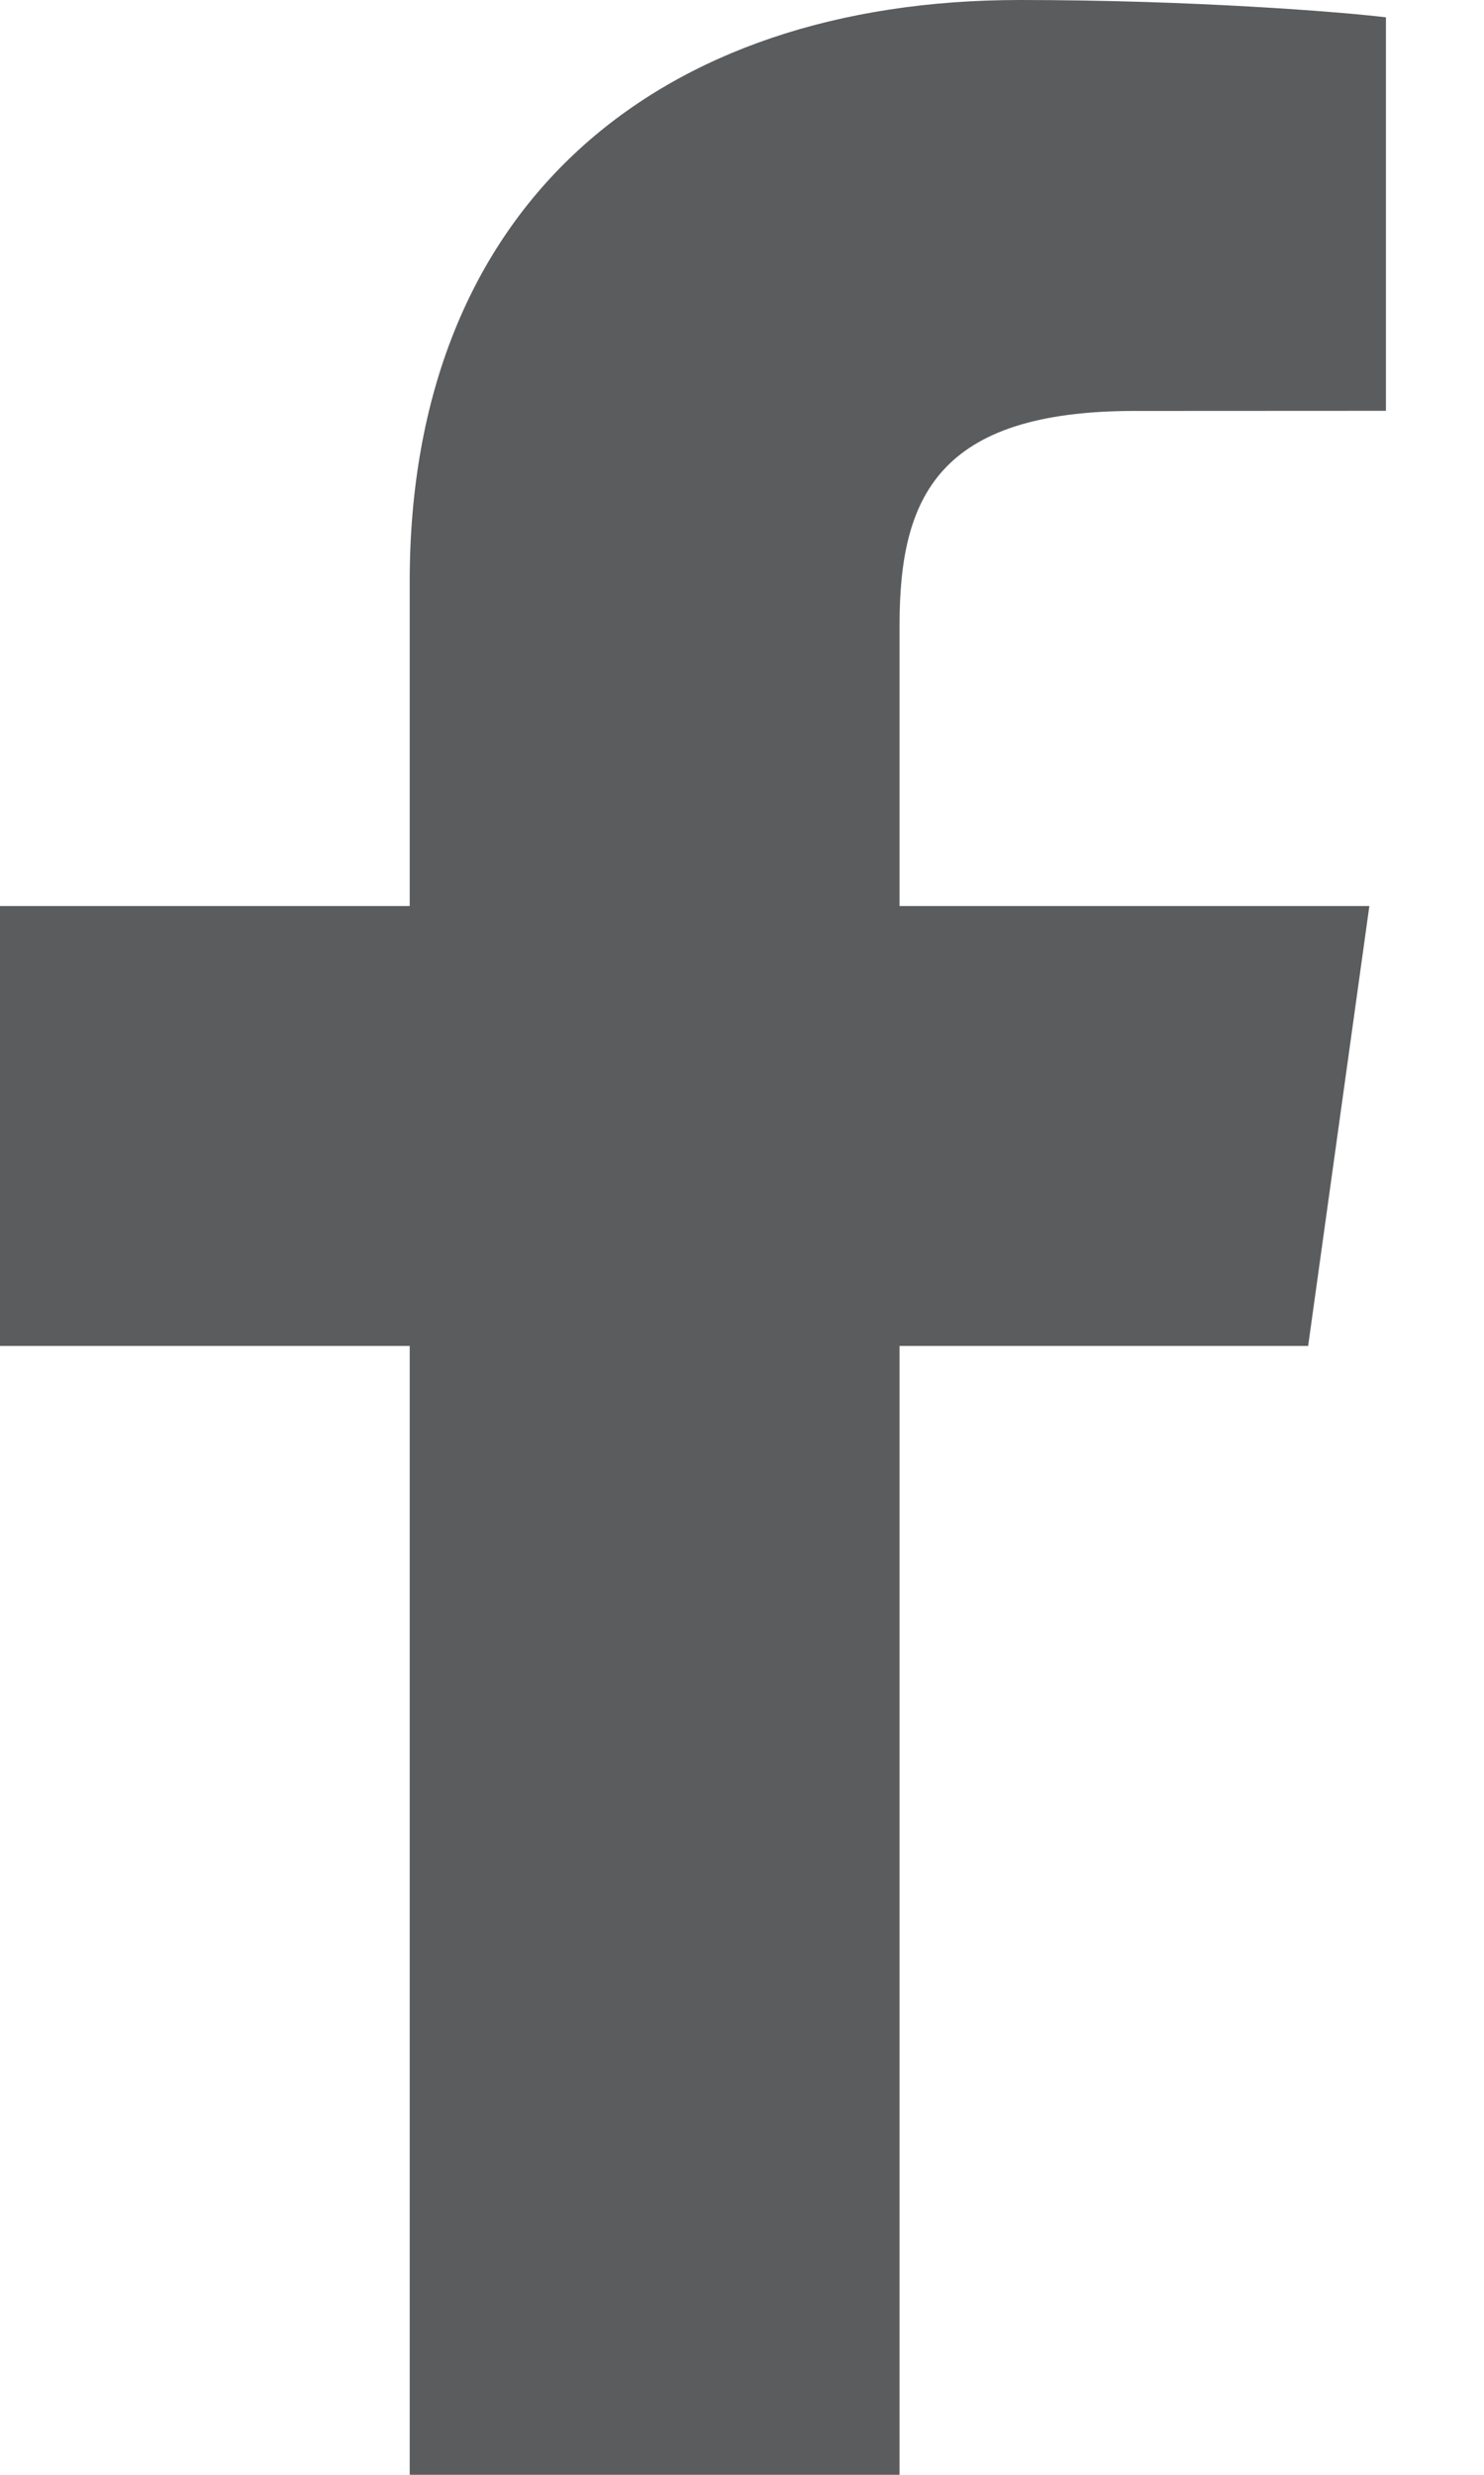 <svg width="12" height="20" viewBox="0 0 12 20" fill="none" xmlns="http://www.w3.org/2000/svg">
<path fill-rule="evenodd" clip-rule="evenodd" d="M7.274 20V10.877H10.578L11.073 7.322H7.274V5.052C7.274 4.022 7.582 3.321 9.175 3.321L11.207 3.32V0.14C10.855 0.097 9.649 0 8.246 0C5.318 0 3.313 1.657 3.313 4.7V7.322H0V10.877H3.313V20H7.274Z" fill="#5A5C5E"/>
</svg>
